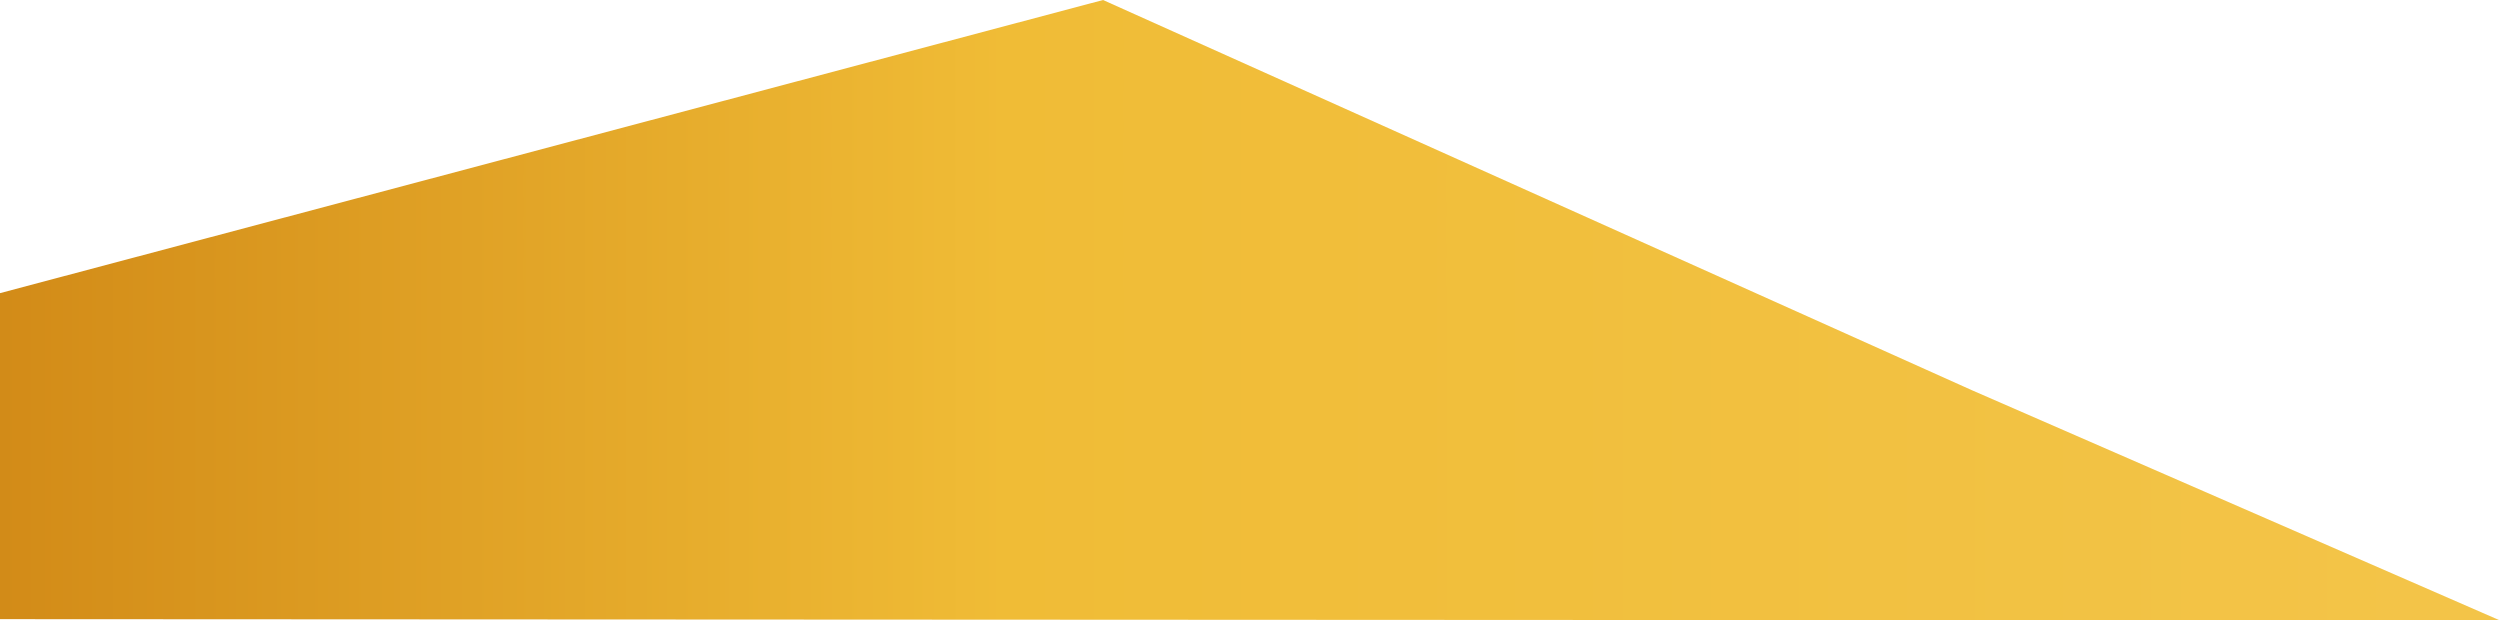<?xml version="1.0" encoding="UTF-8"?> <svg xmlns="http://www.w3.org/2000/svg" width="1922" height="477" viewBox="0 0 1922 477" fill="none"><path d="M848.016 0L1516 300L1922 477L0 476V225.366L848.016 0Z" fill="url(#paint0_linear_58_287)"></path><defs><linearGradient id="paint0_linear_58_287" x1="-600" y1="238" x2="1920" y2="238" gradientUnits="userSpaceOnUse"><stop stop-color="#BB6500"></stop><stop offset="0.545" stop-color="#F0BC36"></stop><stop offset="0.975" stop-color="#F3C448"></stop></linearGradient></defs></svg> 